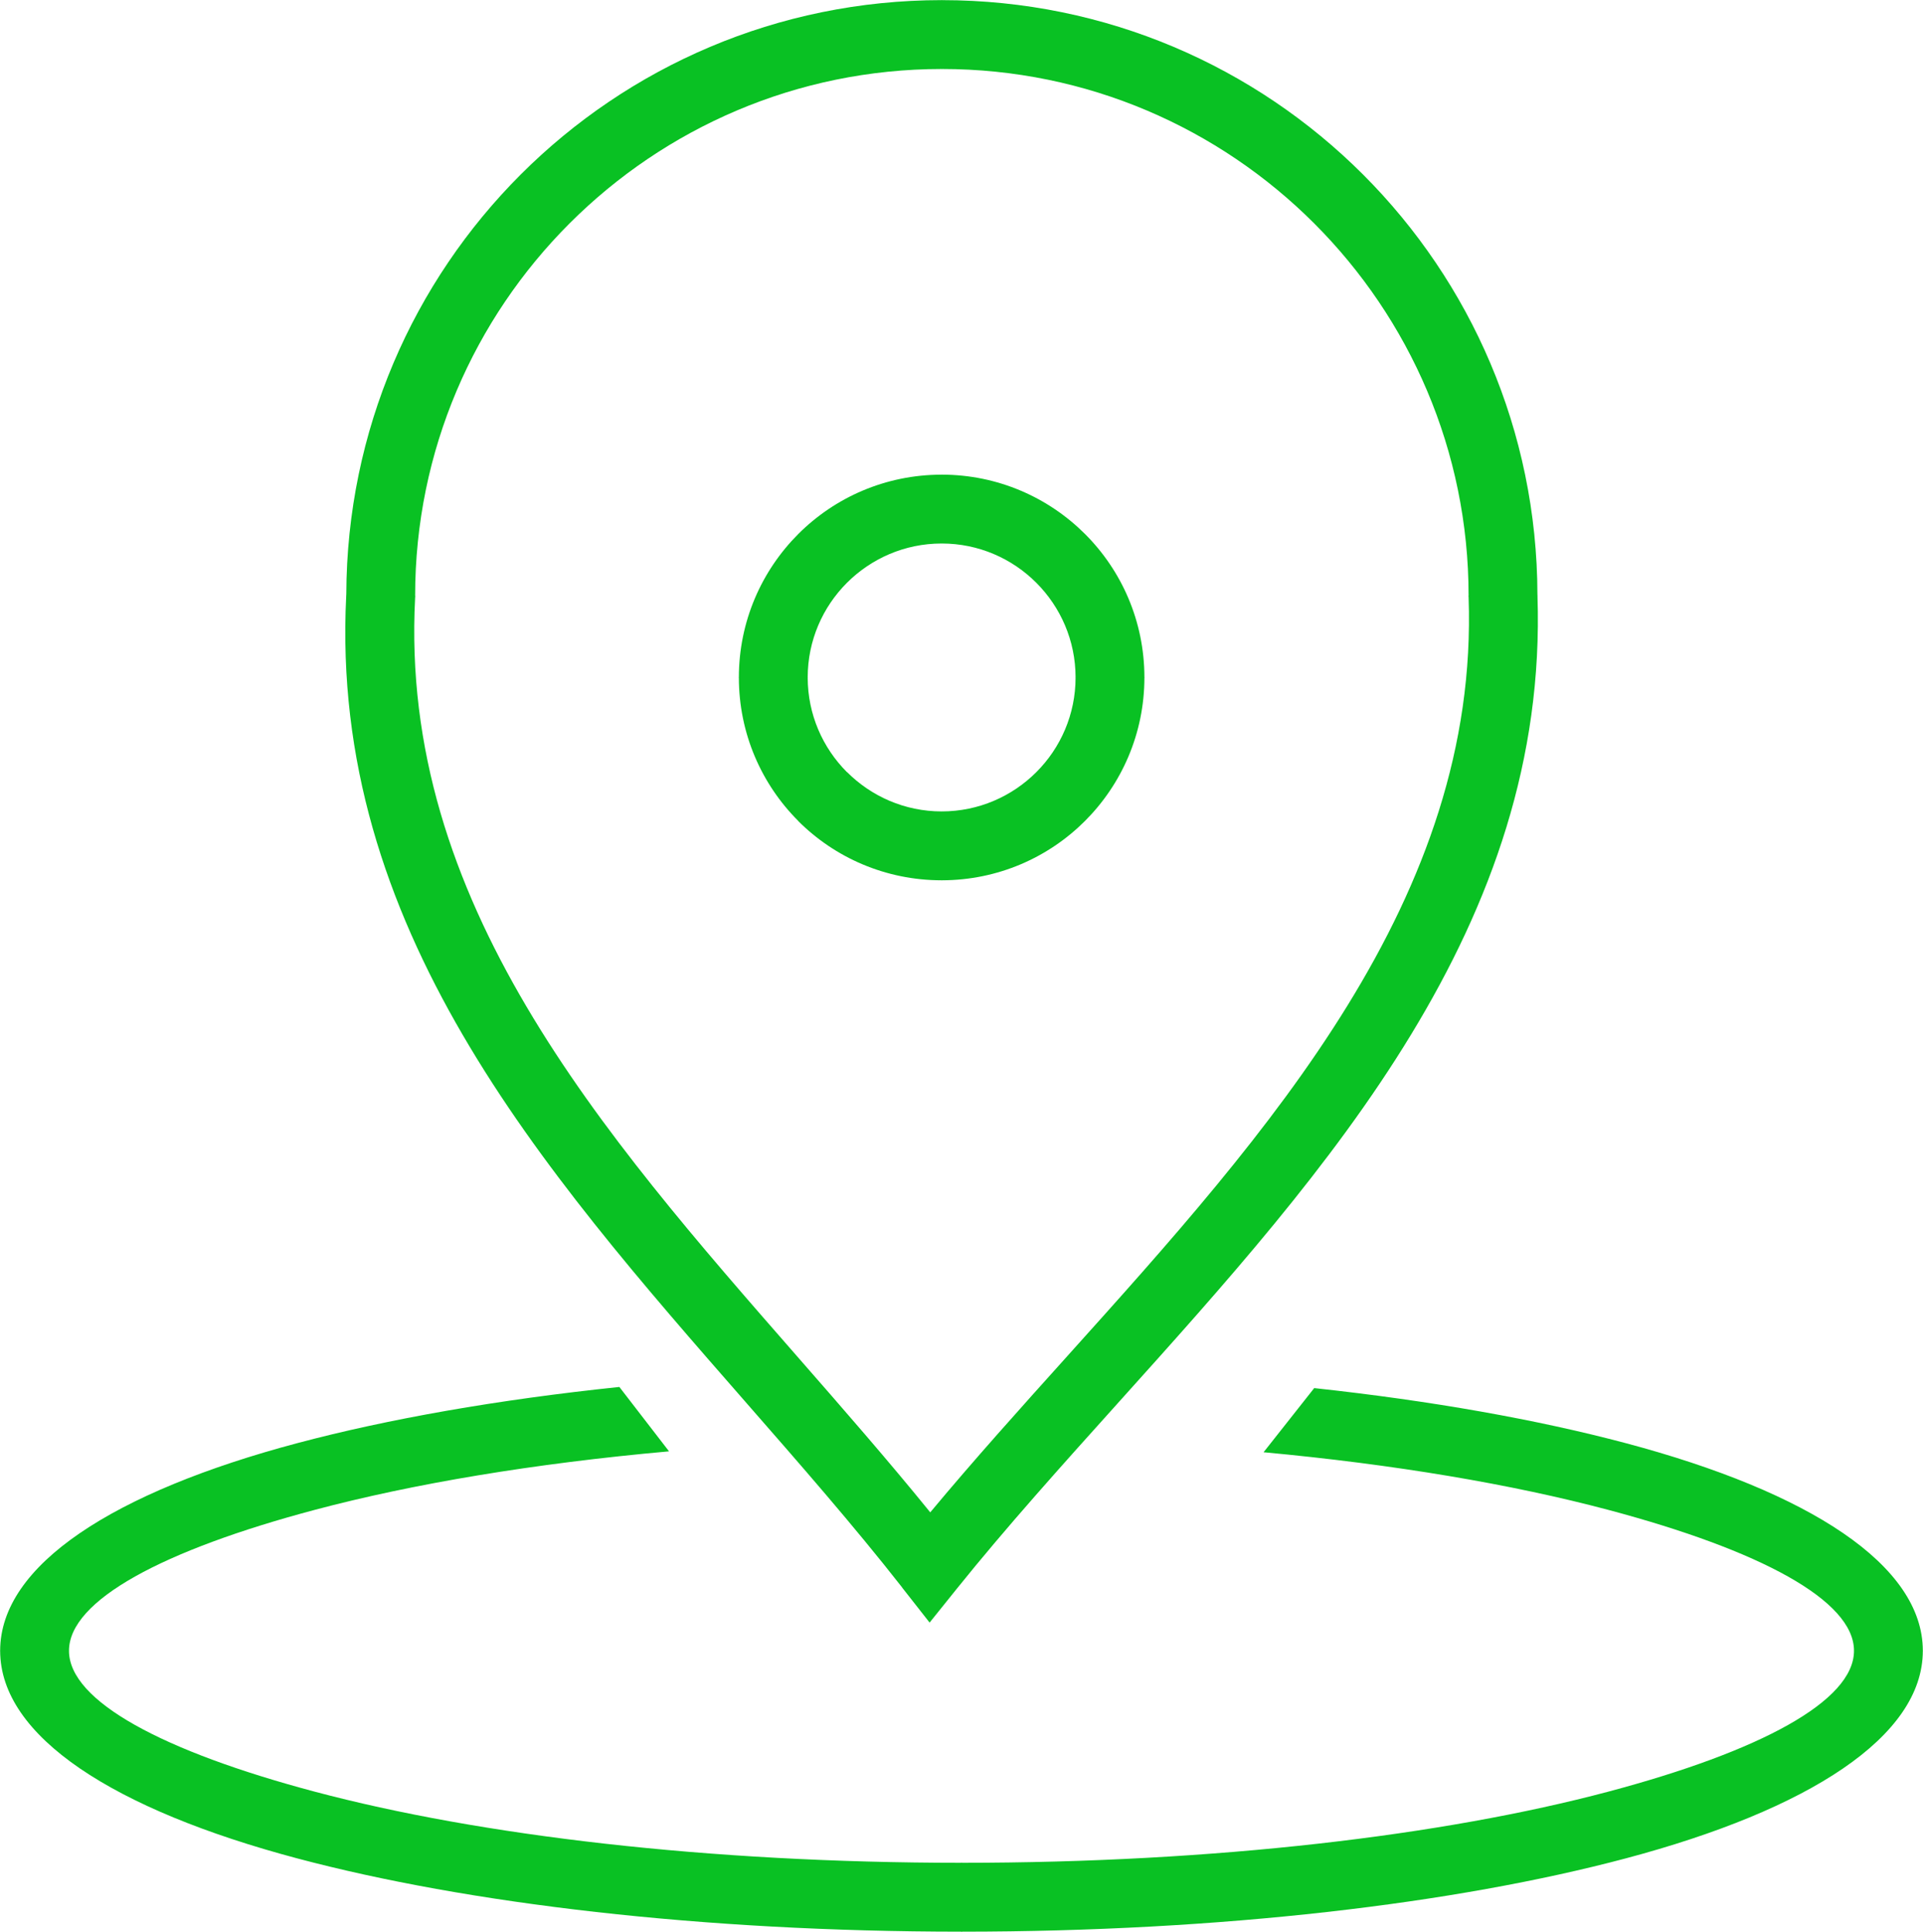 <?xml version="1.0" encoding="UTF-8"?>
<!DOCTYPE svg PUBLIC "-//W3C//DTD SVG 1.1//EN" "http://www.w3.org/Graphics/SVG/1.1/DTD/svg11.dtd">
<!-- Creator: CorelDRAW 2021 (64-Bit) -->
<svg xmlns="http://www.w3.org/2000/svg" xml:space="preserve" width="30.505mm" height="30.636mm" version="1.1" style="shape-rendering:geometricPrecision; text-rendering:geometricPrecision; image-rendering:optimizeQuality; fill-rule:evenodd; clip-rule:evenodd"
viewBox="0 0 4063.64 4081.21"
 xmlns:xlink="http://www.w3.org/1999/xlink"
 xmlns:xodm="http://www.corel.com/coreldraw/odm/2003">
 <defs>
  <style type="text/css">
   <![CDATA[
    .fil0 {fill:#09C123;fill-rule:nonzero}
   ]]>
  </style>
 </defs>
 <g id="Warstwa_x0020_1">
  <g id="_2429587889680">
   <path class="fil0" d="M2777.16 2932.57c248.25,26.82 471.77,66.69 658.41,116.31 387.61,103.04 627.55,257.33 627.77,438.4l0.29 0 0 0.19 0 0.15 -0.29 0c-0.16,181.09 -240.17,335.47 -627.96,438.54 -359.52,95.54 -855.41,154.69 -1402.4,154.77l0 0.29 -1.16 0 -0.59 0 0 -0.29c-547.34,-0.04 -1043.52,-59.23 -1403.17,-154.81 -387.63,-103.07 -627.56,-257.37 -627.79,-438.46l-0.29 0 0 -0.19 0 -0.15 0.29 0c0.17,-181.08 240.2,-335.42 627.97,-438.48 192.22,-51.11 423.46,-91.86 680.58,-118.68l104.96 136.03c-285.25,25.54 -540.61,68.33 -748.45,123.57 -320.89,85.28 -519.47,191.27 -519.58,297.56l0.28 0 0 0.15 0 0.19 -0.28 0c0.12,106.31 198.64,212.25 519.39,297.53 349.08,92.77 832.08,150.24 1366.09,150.25l0 -0.28 0.59 0 1.16 0 0 0.28c533.67,-0.05 1016.37,-57.48 1365.3,-150.21 320.89,-85.28 519.48,-191.27 519.59,-297.61l-0.29 0 0 -0.15 0 -0.19 0.29 0c-0.13,-106.28 -198.64,-212.21 -519.4,-297.48 -202.94,-53.94 -451.17,-96.02 -728.31,-121.74l107 -135.48z"/>
   <path class="fil0" d="M1989.88 1002.47l0.15 0 0 0.29c118.32,0.04 225.51,48.08 303.04,125.65 77.32,77.33 125.19,184.3 125.27,302.52l0.29 0 0 0.31 0 0.15 -0.29 0c-0.04,118.35 -48.08,225.55 -125.65,303.09 -77.33,77.26 -184.3,125.17 -302.5,125.25l0 0.29 -0.31 0 -0.15 0 0 -0.29c-118.48,-0.04 -225.71,-47.96 -303.1,-125.35l0 -0.27c-77.32,-77.33 -125.21,-184.32 -125.29,-302.54l-0.29 0 0 -0.32 0 -0.13 0.29 0c0.04,-118.32 48.08,-225.53 125.66,-303.06 77.36,-77.32 184.36,-125.19 302.57,-125.27l0 -0.29 0.31 0zm0.15 145.76l0 0.29 -0.15 0 -0.31 0 0 -0.29c-77.89,0.07 -148.59,31.81 -199.86,83.05 -51.17,51.15 -82.87,121.86 -82.9,199.82l0.29 0 0 0.13 0 0.32 -0.29 0c0.07,77.82 31.76,148.45 82.93,199.7l0.15 -0.15c51.31,51.33 122.04,83.11 199.85,83.14l0 -0.29 0.15 0 0.31 0 0 0.29c77.85,-0.07 148.55,-31.81 199.79,-83.03 51.15,-51.13 82.86,-121.84 82.89,-199.83l-0.29 0 0 -0.15 0 -0.31 0.29 0c-0.07,-77.86 -31.81,-148.56 -83.05,-199.81 -51.13,-51.15 -121.82,-82.86 -199.79,-82.89z"/>
   <path class="fil0" d="M1990.38 0l0.15 0 0 0.29c347.66,0.04 662.38,140.9 889.98,368.54 227.04,227.08 367.69,540.81 368.39,887.49l0.03 0 0.05 2.26 0.23 0 0 0.31 -0.23 0c23.5,693.65 -440.19,1209.08 -885.72,1704.28 -119.16,132.44 -237,263.43 -341.35,393.25l-57.48 71.52 -56.62 -72.1 -1.37 -1.75 0 -0.27c-102.46,-130.71 -215.83,-260.3 -329.85,-390.62 -435.3,-497.57 -880.19,-1006.22 -845.02,-1704.32l-0.12 0 0 -0.15 0.15 0 0.15 -3.56 0.01 0c1.03,-346.24 141.67,-659.64 368.52,-886.44 227.57,-227.56 542.2,-368.38 889.79,-368.46l0 -0.29 0.31 0zm0.15 145.76l0 0.29 -0.15 0 -0.31 0 0 -0.29c-306.91,0.07 -585.05,124.77 -786.55,326.23 -201.55,201.51 -326.28,479.78 -326.31,786.75l0.29 0 0 0.15 -0.29 3.7c-33.84,641.4 392.14,1128.38 808.92,1604.78 95.3,108.94 190.07,217.39 279.64,327.69 92.37,-110.85 190.32,-219.71 289.1,-329.48 426.87,-474.47 871.18,-968.35 848.56,-1604.13l-0.29 -2.57 0 -0.31 0.29 0c-0.07,-306.9 -124.74,-585.01 -326.19,-786.51 -201.5,-201.54 -479.75,-326.28 -786.72,-326.31z"/>
  </g>
 </g>
</svg>
